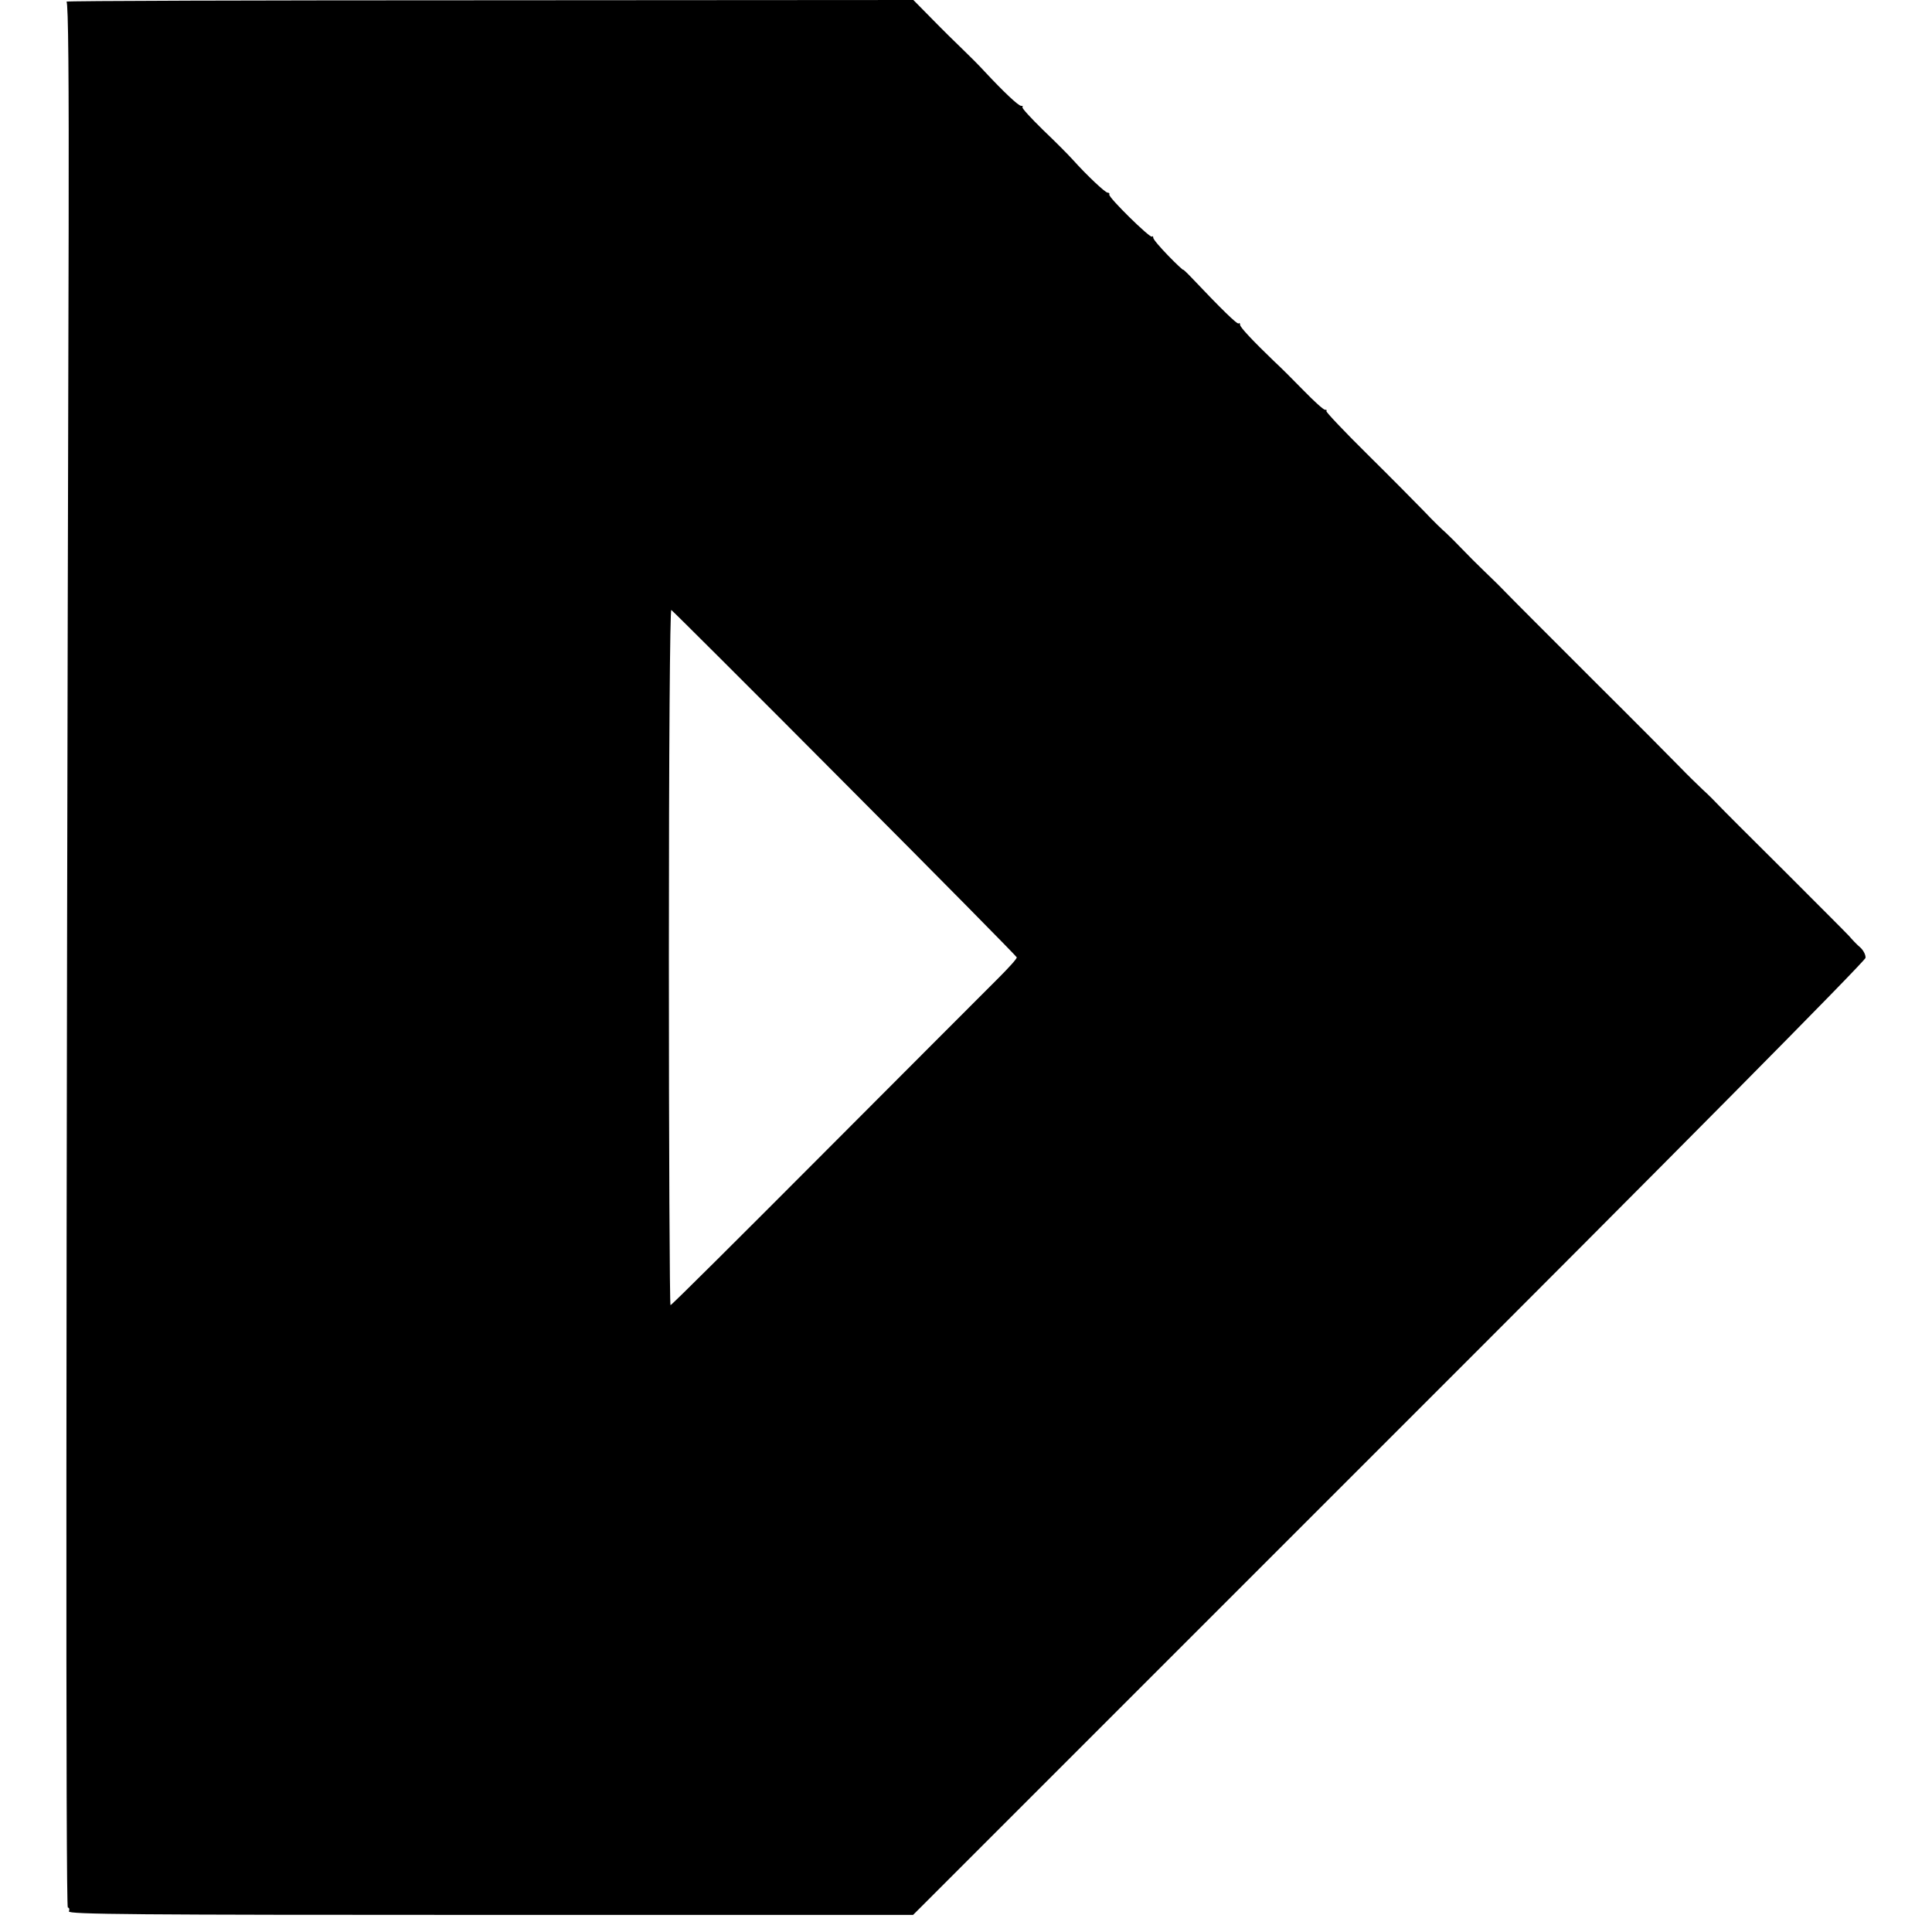<?xml version="1.0" standalone="no"?>
<!DOCTYPE svg PUBLIC "-//W3C//DTD SVG 20010904//EN"
 "http://www.w3.org/TR/2001/REC-SVG-20010904/DTD/svg10.dtd">
<svg version="1.0" xmlns="http://www.w3.org/2000/svg"
 width="712pt" height="712pt" viewBox="0 0 712 712"
 preserveAspectRatio="xMidYMid meet">
<g transform="translate(0,712) scale(0.1,-0.1)"
fill="#000000" stroke="none">
<path d="M245 7114 c7 -3 9 -289 8 -836 -10 -3973 -11 -6188 -3 -6188 5 0 7
-6 4 -14 -4 -11 243 -13 1553 -13 l1558 0 1754 1754 c1032 1031 1755 1761
1756 1773 1 11 -8 28 -19 38 -12 10 -31 30 -42 43 -12 13 -121 122 -241 242
-121 120 -229 228 -240 240 -11 12 -37 38 -59 58 -21 20 -58 56 -81 80 -23 24
-170 172 -328 329 -157 157 -301 301 -319 320 -18 19 -53 53 -77 76 -24 23
-60 59 -80 80 -20 21 -47 48 -60 60 -13 11 -50 47 -81 80 -31 32 -126 128
-211 212 -84 83 -151 154 -149 157 3 3 1 5 -5 5 -6 0 -41 32 -79 71 -38 39
-86 87 -108 107 -79 76 -126 126 -126 135 0 6 -2 8 -5 5 -5 -5 -65 54 -174
169 -17 18 -31 31 -31 29 0 -2 -25 21 -55 52 -30 31 -55 60 -55 66 0 5 -2 7
-5 4 -7 -6 -161 145 -157 155 2 4 -1 7 -6 7 -9 0 -76 63 -129 122 -16 18 -66
68 -110 110 -44 43 -78 80 -75 83 3 3 1 5 -5 5 -10 0 -65 52 -134 126 -20 22
-56 58 -80 81 -24 23 -75 73 -113 112 l-70 71 -1565 -1 c-862 0 -1561 -2
-1556 -5z m2869 -2881 c347 -348 632 -637 633 -641 2 -4 -30 -39 -70 -79 -39
-39 -326 -326 -636 -637 -310 -311 -566 -566 -570 -566 -3 0 -6 578 -6 1284 0
770 4 1282 9 1278 5 -3 293 -290 640 -639z"/>
</g>
</svg>
